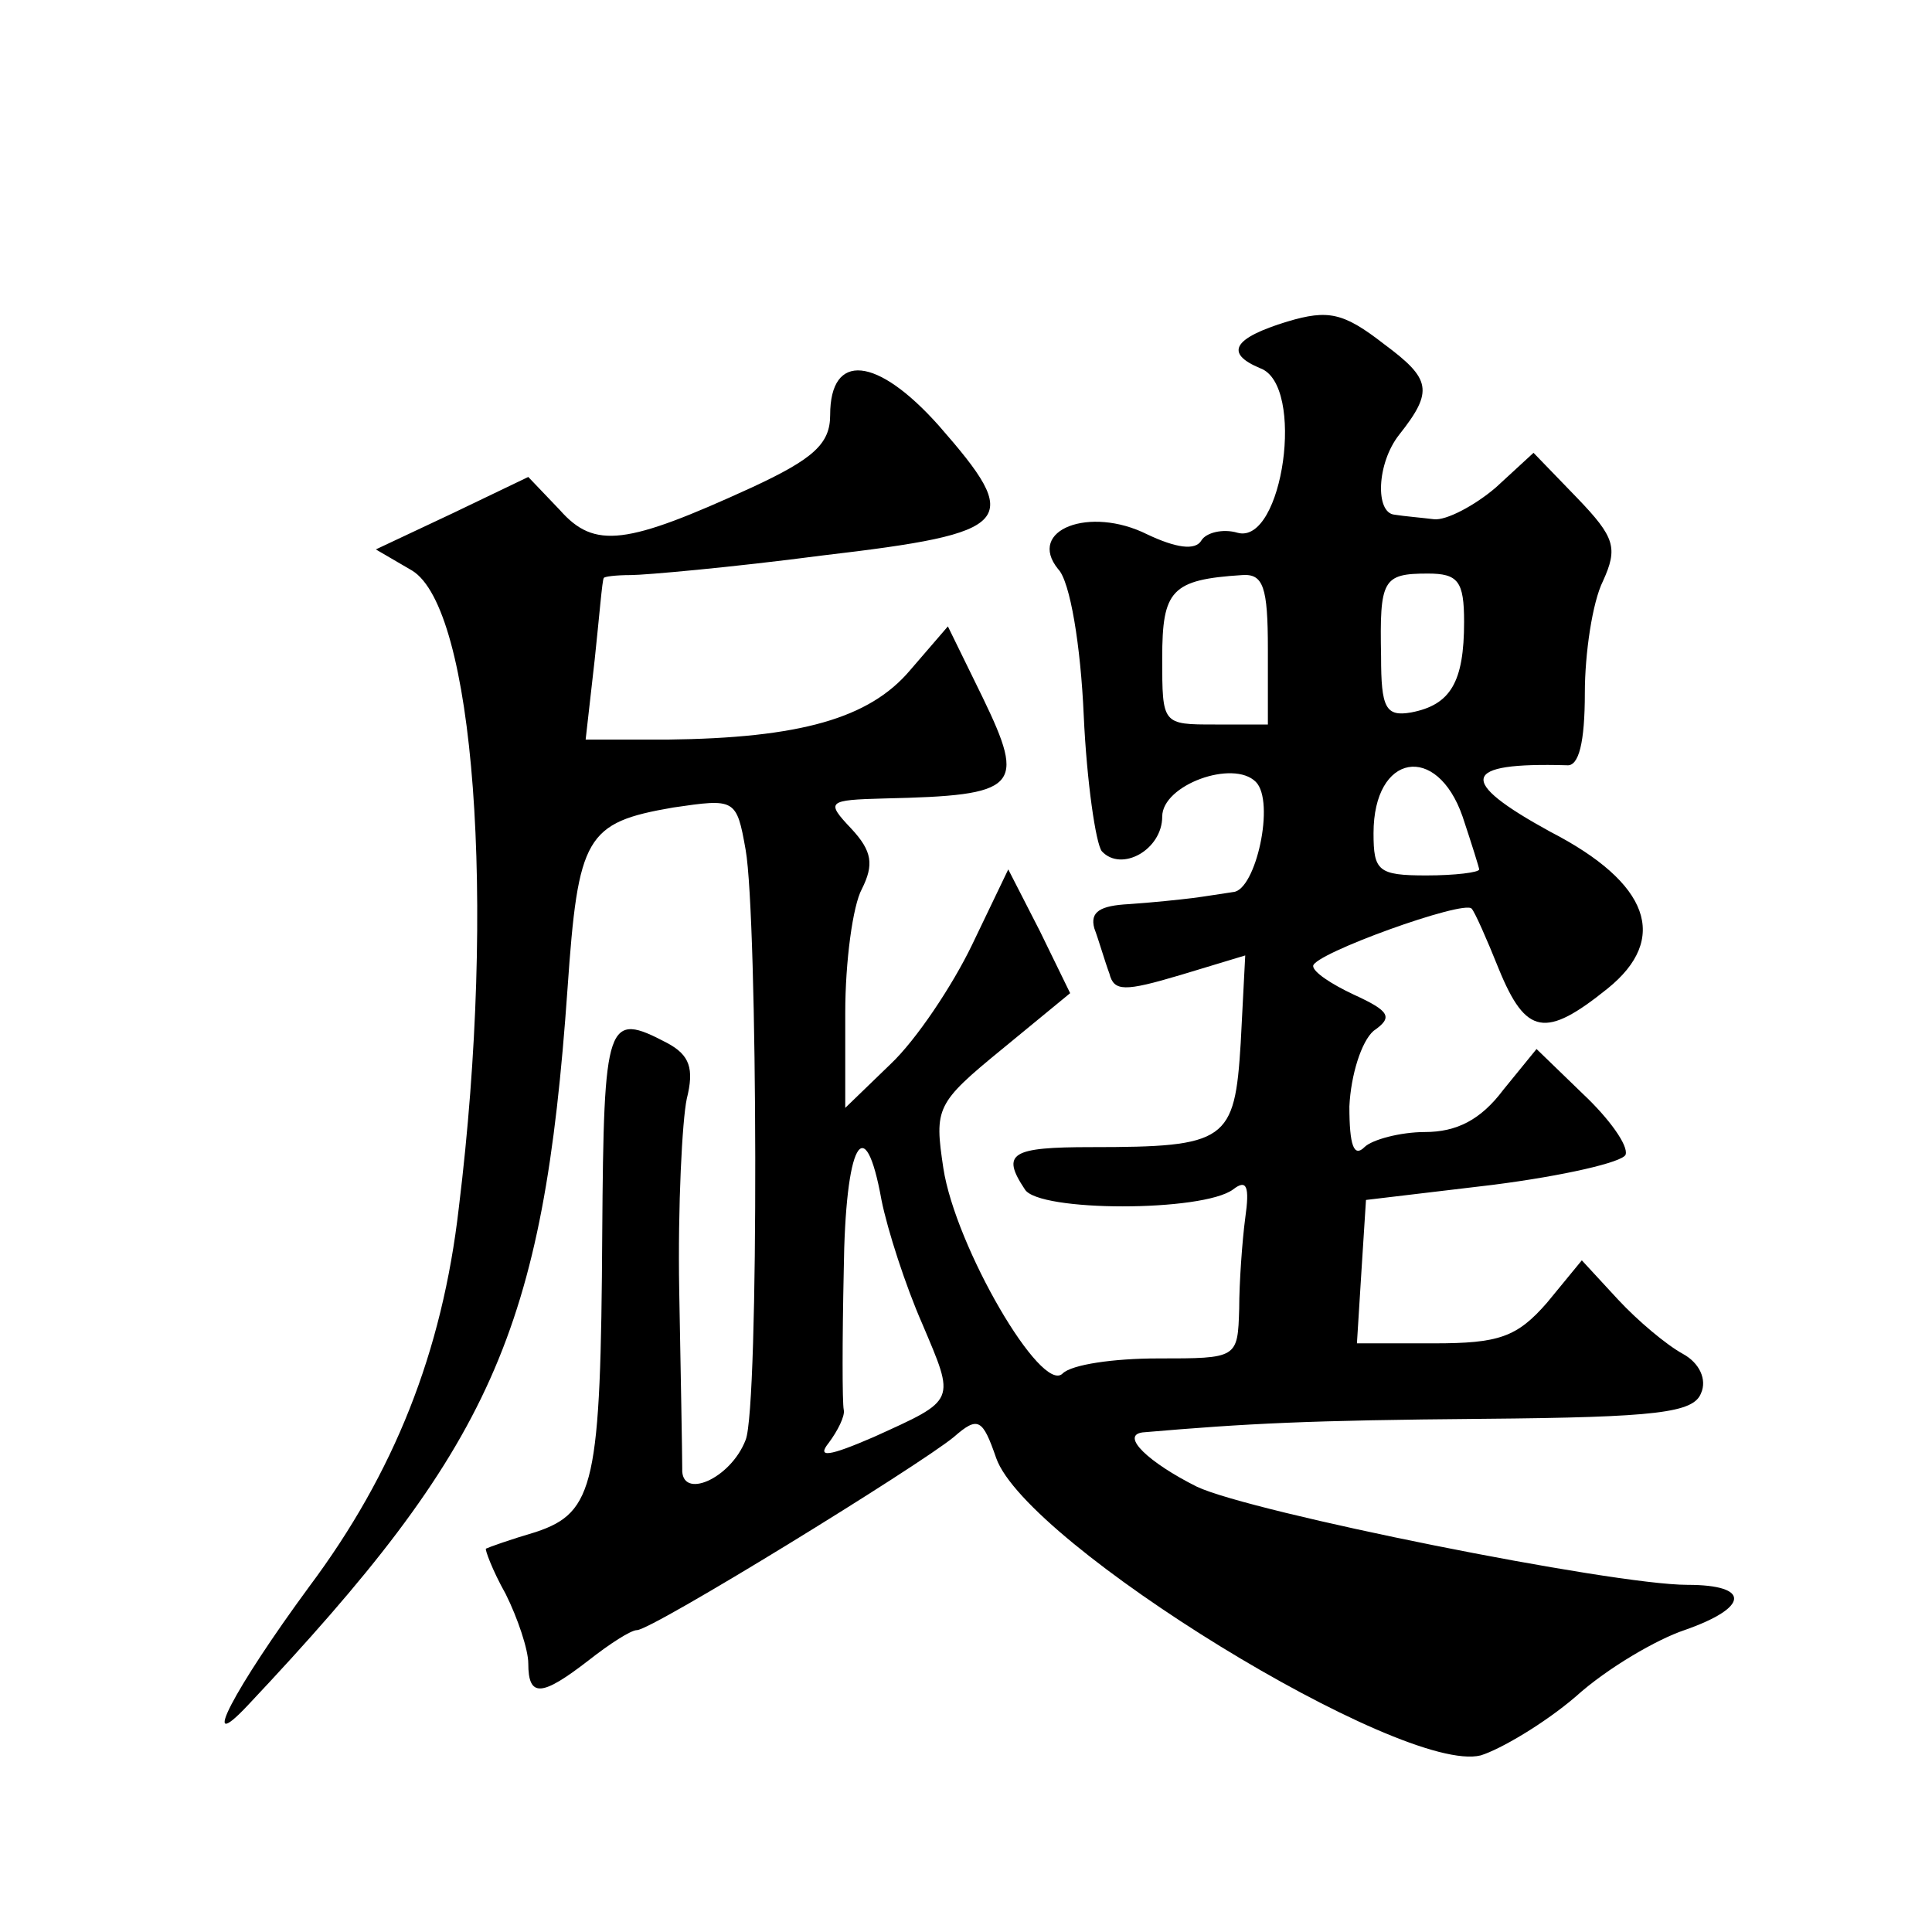 <?xml version="1.0" standalone="no"?>
<!DOCTYPE svg PUBLIC "-//W3C//DTD SVG 20010904//EN"
 "http://www.w3.org/TR/2001/REC-SVG-20010904/DTD/svg10.dtd">
<svg version="1.0" xmlns="http://www.w3.org/2000/svg"
 width="128pt" height="128pt" viewBox="0 0 128 128"
 preserveAspectRatio="xMidYMid meet">
<g transform="translate(0,128) scale(0.1,-0.1)"
fill="#0" stroke="none">
<path d="M853 1067 c-36 -11 -42 -21 -18 -31 30 -11 15 -117 -15 -109 -10 3 -21
0 -24 -5 -4 -7 -17 -5 -36 4 -38 19 -80 3 -59 -23 8 -8 15 -51 17 -97 2 -44 8 -85
12 -90 13 -14 40 1 40 23 0 21 47 38 62 23 13 -13 0 -72 -15 -73 -7 -1 -19 -3 -27
-4 -8 -1 -27 -3 -42 -4 -19 -1 -26 -5 -23 -16 3 -8 7 -22 10 -30 3 -12 10 -12 47
-1 l43 13 -3 -58 c-4 -65 -9 -69 -99 -69 -53 0 -60 -4 -44 -28 9 -15 118 -15 138
0 9 7 11 2 8 -19 -2 -15 -4 -43 -4 -60 -1 -33 -1 -33 -54 -33 -29 0 -57 -4 -63
-10 -14 -14 -71 84 -79 136 -6 40 -5 43 39 79 l45 37 -20 41 -21 41 -24 -50 c-13
-27 -37 -63 -54 -79 l-30 -29 0 63 c0 34 5 71 11 82 8 16 7 25 -7 40 -17 18 -16
19 22 20 89 2 94 7 65 67 l-23 47 -25 -29 c-27 -32 -73 -45 -161 -46 l-54 0 6 53
c3 28 5 53 6 54 0 1 8 2 18 2 9 0 66 5 127 13 128 15 133 22 77 86 -41 46 -72 49
-72 7 0 -19 -11 -29 -52 -48 -83 -38 -104 -41 -127 -15 l-21 22 -50 -24 -51 -24
24 -14 c41 -25 56 -218 31 -422 -11 -96 -43 -176 -99 -251 -50 -68 -74 -114 -41
-79 162 172 196 247 212 475 7 101 12 110 70 120 41 6 42 6 48 -28 8 -45 9 -369
0 -391 -10 -26 -43 -40 -42 -19 0 10 -1 63 -2 118 -1 56 2 113 5 127 5 20 2 29
-13 37 -40 21 -42 16 -43 -126 -1 -166 -5 -185 -44 -198 -17 -5 -31 -10 -33 -11
-1 0 4 -14 13 -30 8 -16 15 -37 15 -46 0 -23 9 -22 40 2 14 11 28 20 32 20 10 0
187 109 210 128 16 14 19 12 28 -14 20 -57 269 -210 321 -197 13 4 42 21 63 39
21 19 54 38 72 44 43 15 44 30 2 30 -50 0 -289 48 -325 65 -32 16 -51 34 -36 36
70 6 109 8 226 9 115 1 139 4 144 17 4 9 -1 20 -12 26 -11 6 -30 22 -43 36 l-24
26 -23 -28 c-20 -23 -32 -27 -75 -27 l-51 0 3 48 3 47 84 10 c47 6 86 15 88 20
2 6 -11 24 -28 40 l-31 30 -22 -27 c-15 -20 -31 -28 -52 -28 -16 0 -35 -5 -40 -10
-7 -7 -10 1 -10 27 1 21 8 43 16 50 13 9 11 13 -13 24 -15 7 -27 15 -27 19 0 8
100 44 105 38 2 -2 10 -20 18 -40 18 -44 31 -46 72 -13 41 33 28 70 -38 104 -62
34 -59 46 11 44 8 -1 12 15 12 48 0 26 5 60 12 74 10 22 8 29 -17 55 l-29 30 -25
-23 c-14 -12 -33 -22 -41 -21 -8 1 -20 2 -26 3 -13 1 -12 34 3 53 23 29 21 37 -10
60 -27 21 -37 23 -64 15z m-13 -217 l0 -50 -35 0 c-35 0 -35 0 -35 44 0 45 6 52
53 55 14 1 17 -8 17 -49z m130 18 c0 -40 -9 -55 -35 -60 -17 -3 -20 3 -20 37 -1
51 1 55 31 55 20 0 24 -5 24 -32z m-1 -129 c6 -18 11 -34 11 -35 0 -2 -16 -4 -35
-4 -32 0 -35 3 -35 28 0 53 42 60 59 11z m-385 -254 c4 -20 16 -57 27 -82 22 -52
23 -50 -32 -75 -30 -13 -38 -14 -30 -4 6 8 11 18 10 22 -1 5 -1 46 0 92 1 85 14
108 25 47z"/>
</g>
</svg>

